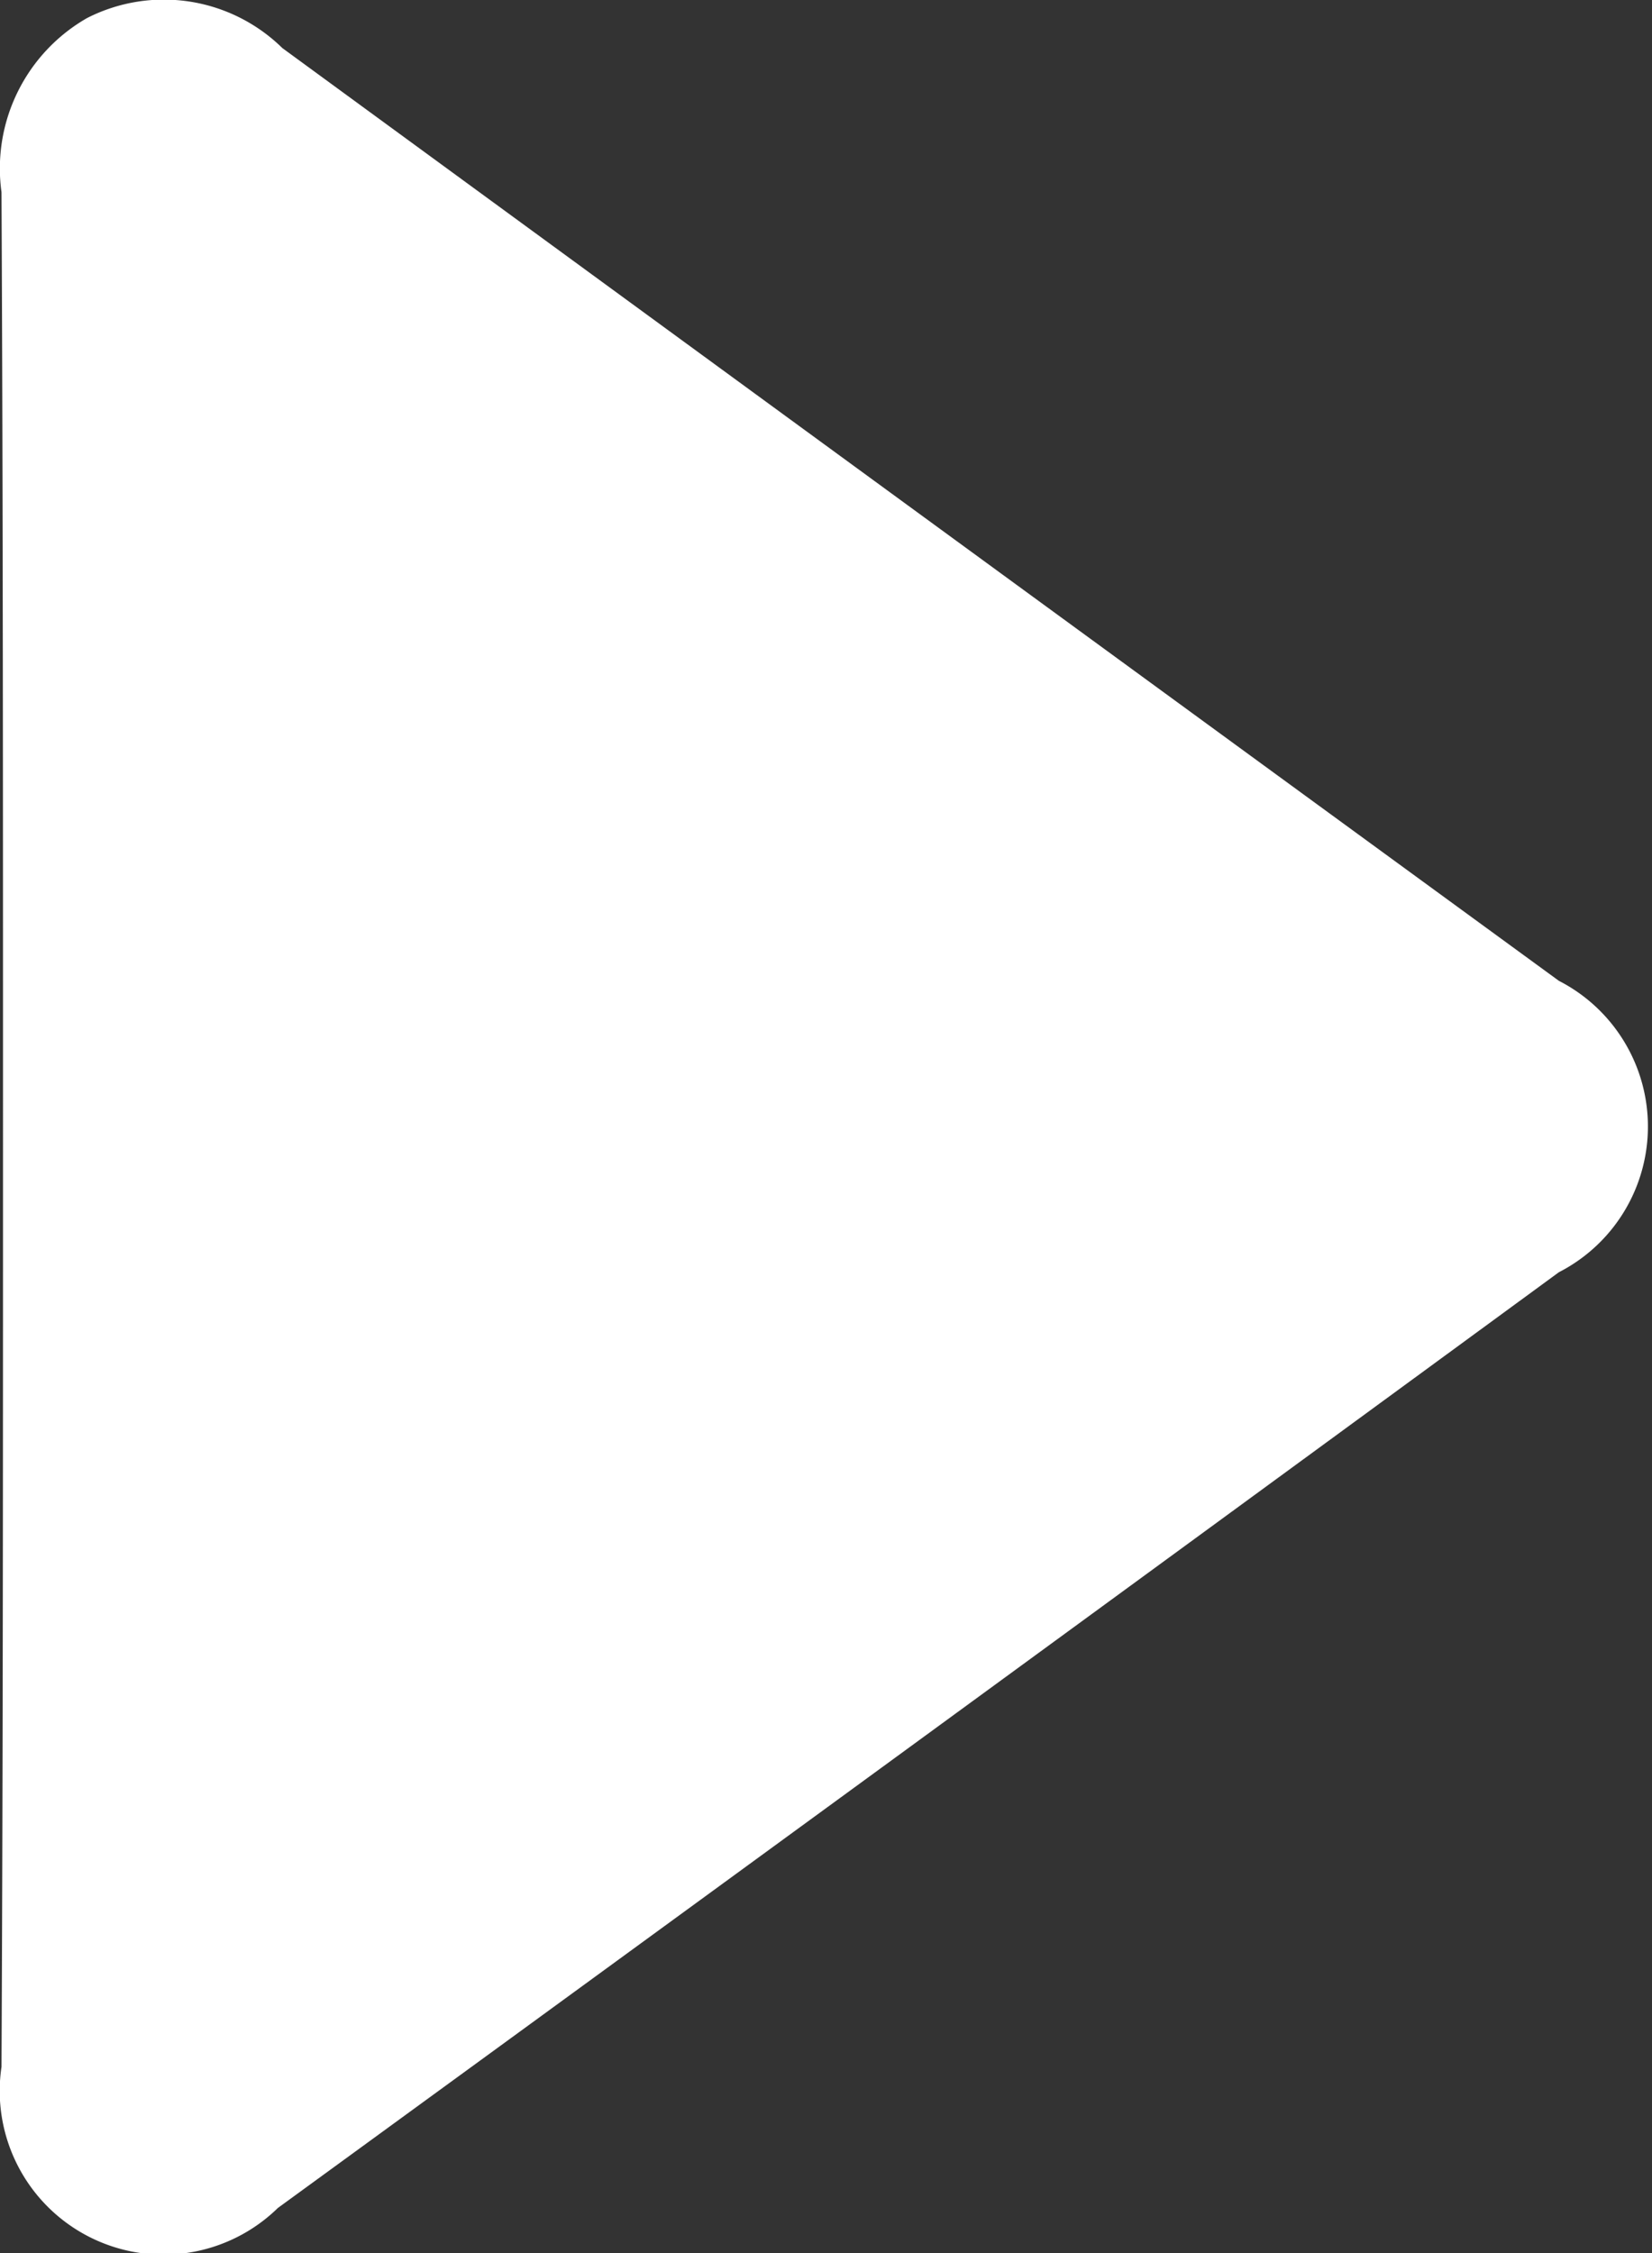 <svg xmlns="http://www.w3.org/2000/svg" width="11" height="15" viewBox="0 0 11 15">
  <rect x="0" y="0" width="11" height="15" fill="#333333" stroke="none"/>
  <defs>
    <style>
      .cls-1 {
        fill: #fff;
        fill-rule: evenodd;
      }
    </style>
  </defs>
  <path id="形状_589" data-name="形状 589" class="cls-1" d="M1343.02,1585.5c0-2.07,0-4.15-.01-6.22a1.154,1.154,0,0,1,.57-1.16,1.126,1.126,0,0,1,1.3.2q4.245,3.105,8.5,6.21a1.09,1.09,0,0,1,0,1.94q-4.26,3.12-8.53,6.23a1.09,1.09,0,0,1-1.84-.94C1343.02,1589.67,1343.02,1587.59,1343.02,1585.5Z" transform="translate(-1343 -1578)"/>
</svg>
